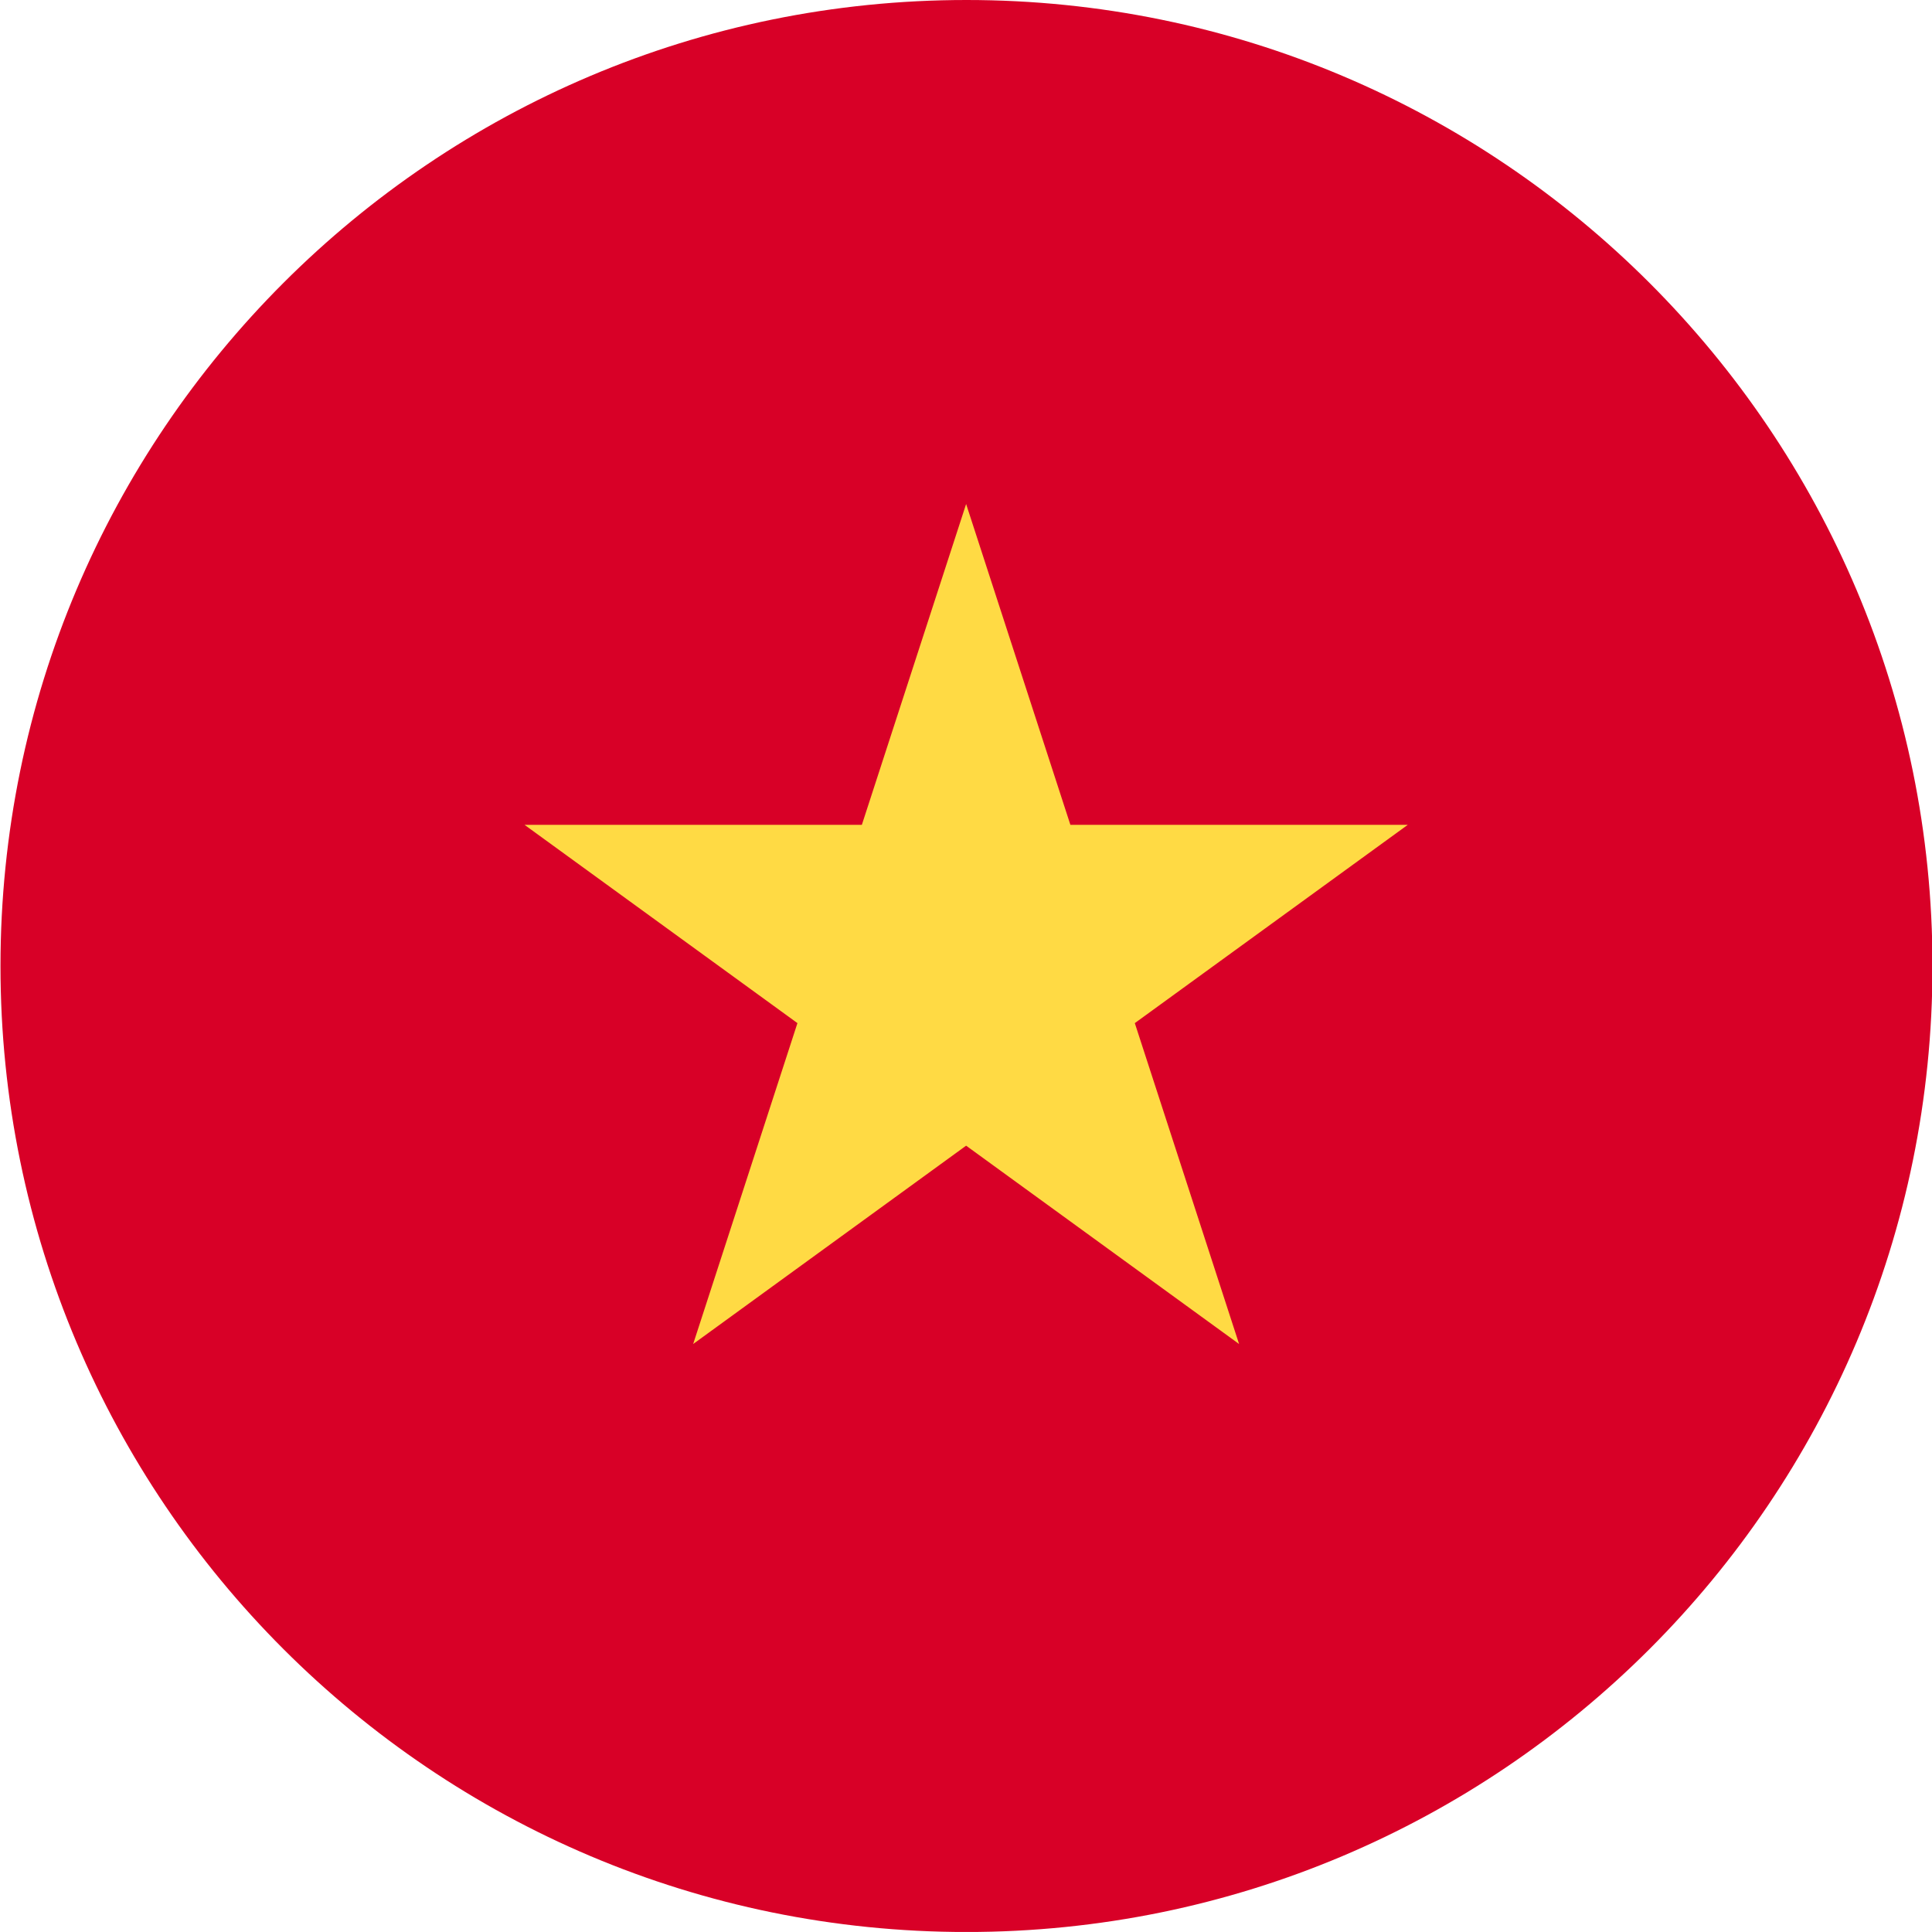 <svg width="32" height="32" viewBox="0 0 32 32" fill="none" xmlns="http://www.w3.org/2000/svg">
<g clip-path="url(#clip0_282_25629)">
<path d="M16.008 32C24.844 32 32.008 24.836 32.008 16C32.008 7.163 24.844 -0 16.008 -0C7.171 -0 0.008 7.163 0.008 16C0.008 24.836 7.171 32 16.008 32Z" fill="#D80027"/>
<path d="M16.002 8.348L17.729 13.662H23.317L18.796 16.946L20.523 22.261L16.002 18.976L11.481 22.261L13.208 16.946L8.688 13.662H14.275L16.002 8.348Z" fill="#FFDA44"/>
</g>
<defs>
<clipPath id="clip0_282_25629">
<rect width="32" height="32" fill="white" transform="translate(0 -0.001)"/>
</clipPath>
</defs>
</svg>
